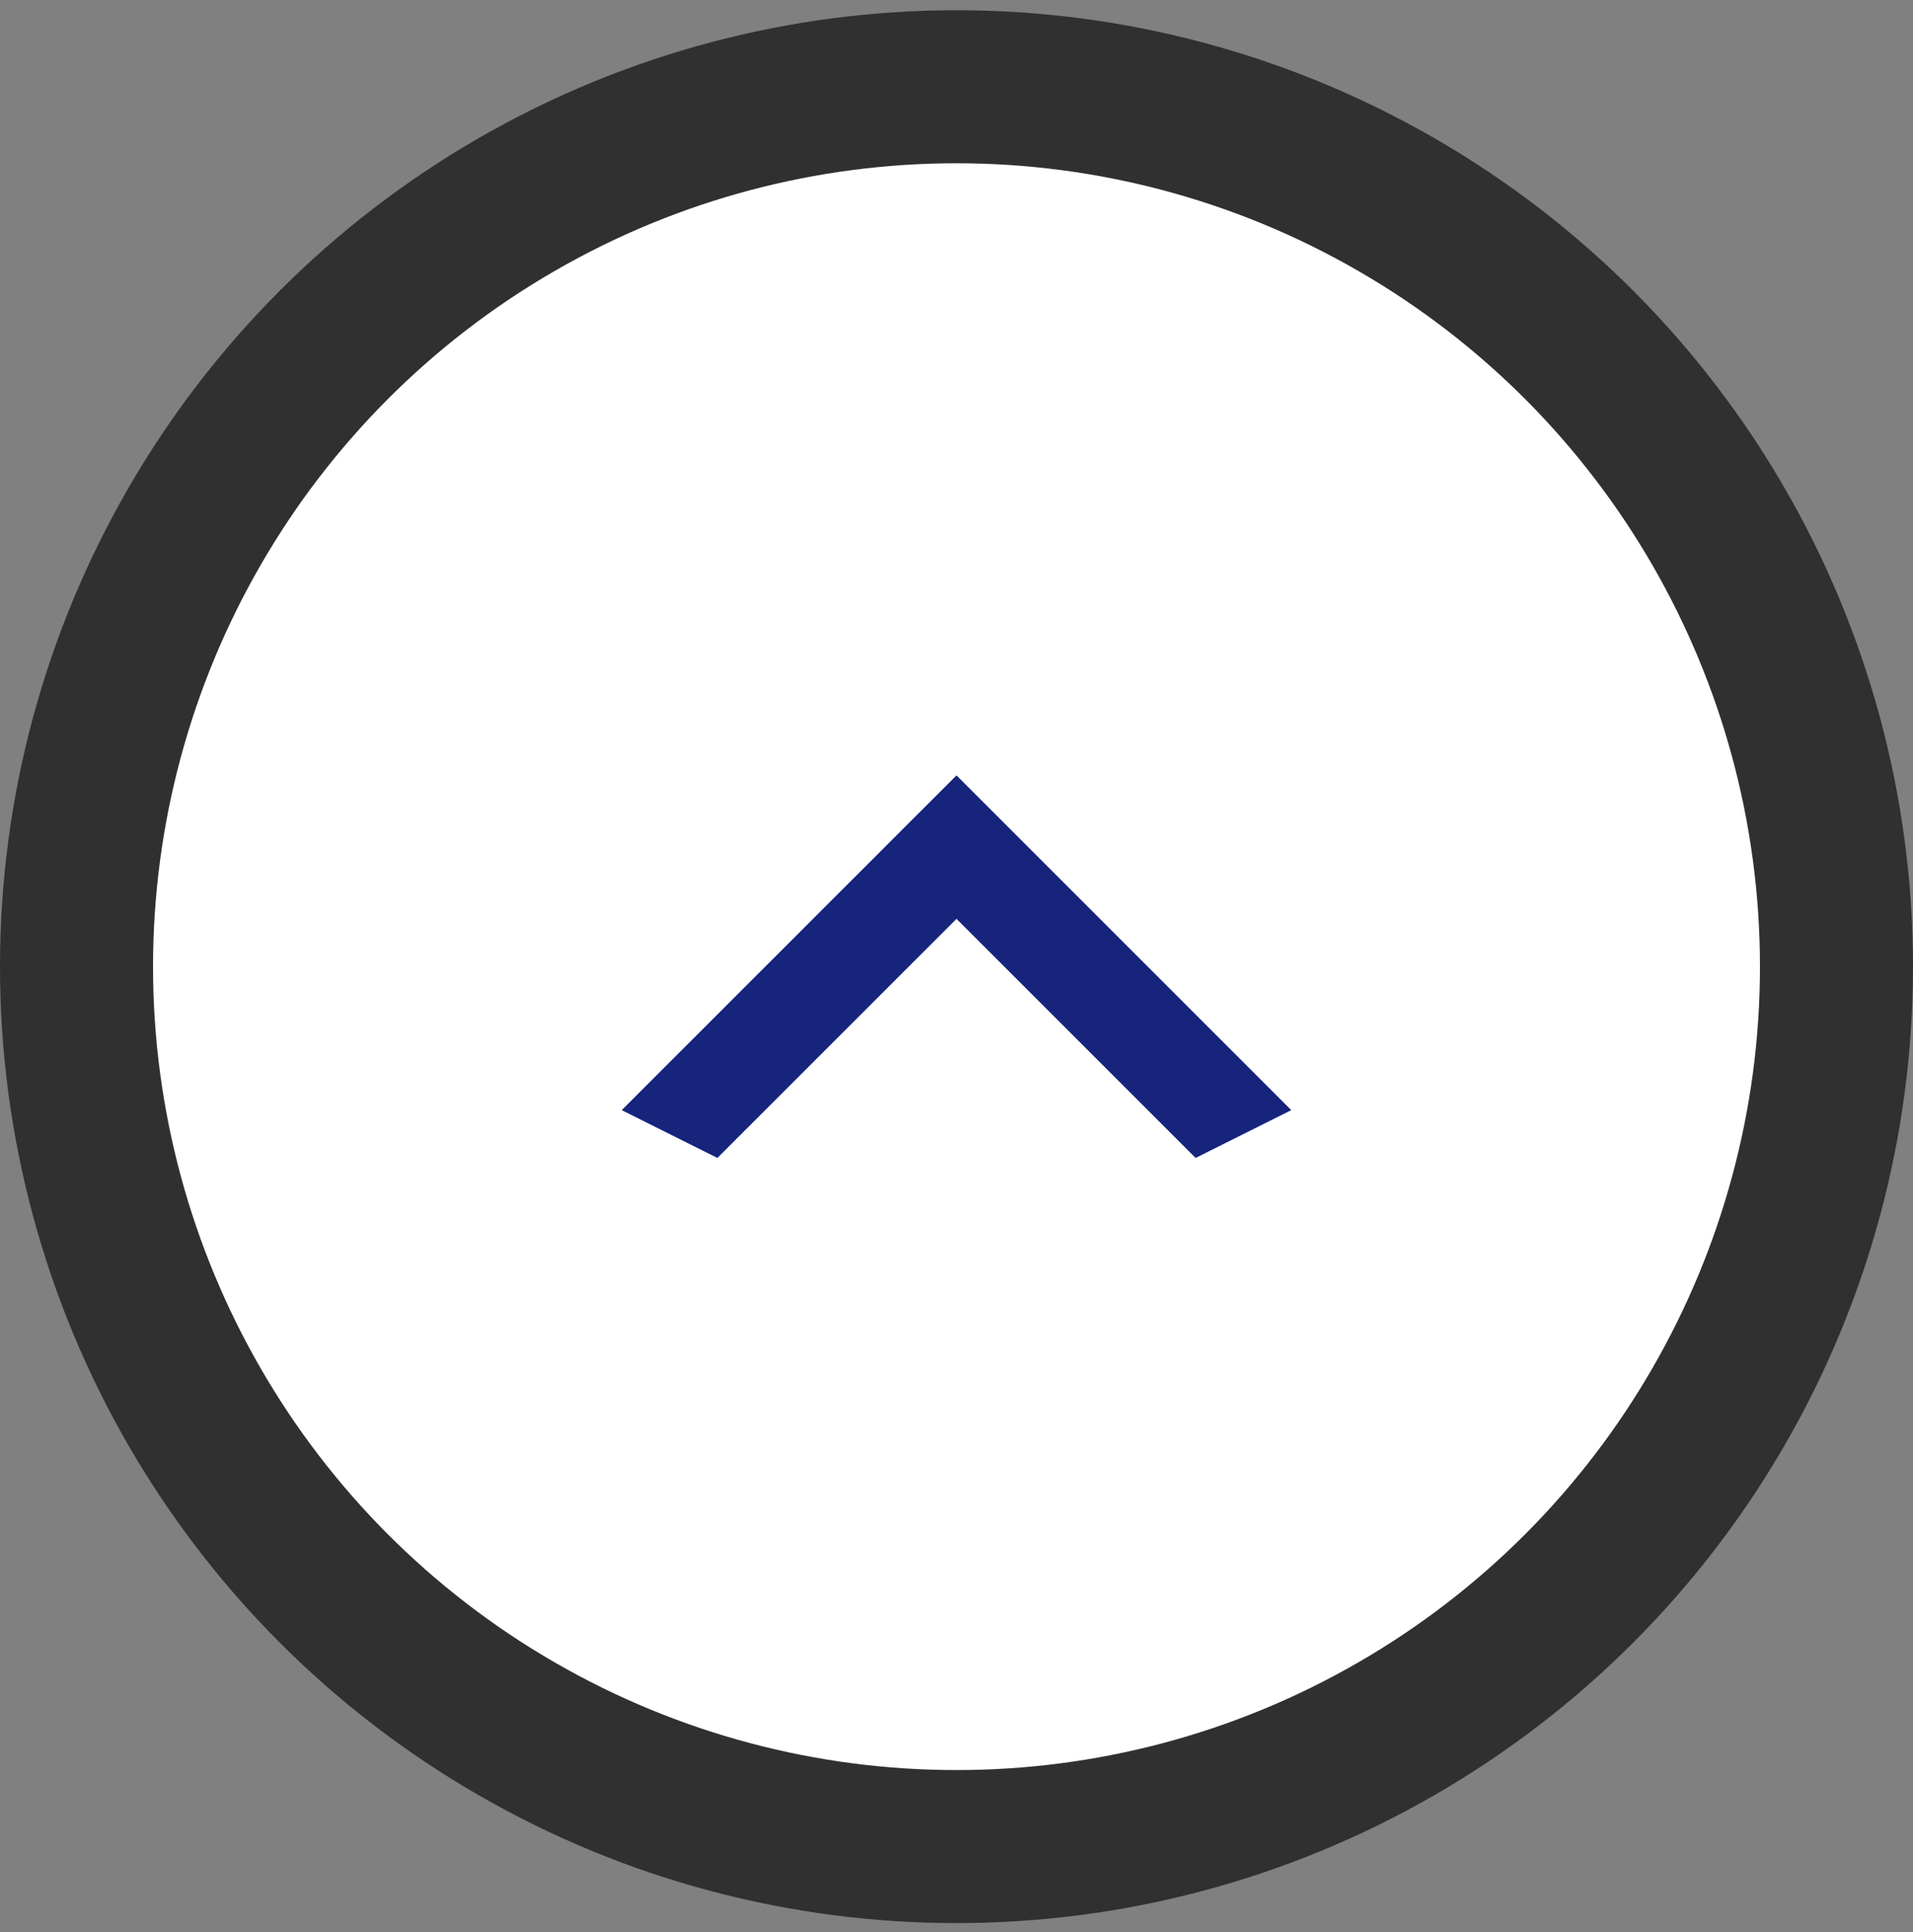 <svg width="100" height="101" viewBox="0 0 100 101" fill="none" xmlns="http://www.w3.org/2000/svg">
<rect x="0" y="0" width="100" height="101" fill="#808080" stroke="none"/>
<circle cx="50" cy="50.535" r="46" fill="white" stroke="#303030" stroke-width="8"/>
<path d="M62.5 60.535L50 48.035L37.5 60.535L32.5 58.035L50 40.535L67.5 58.035L62.5 60.535Z" fill="#16247C"/>
</svg>
